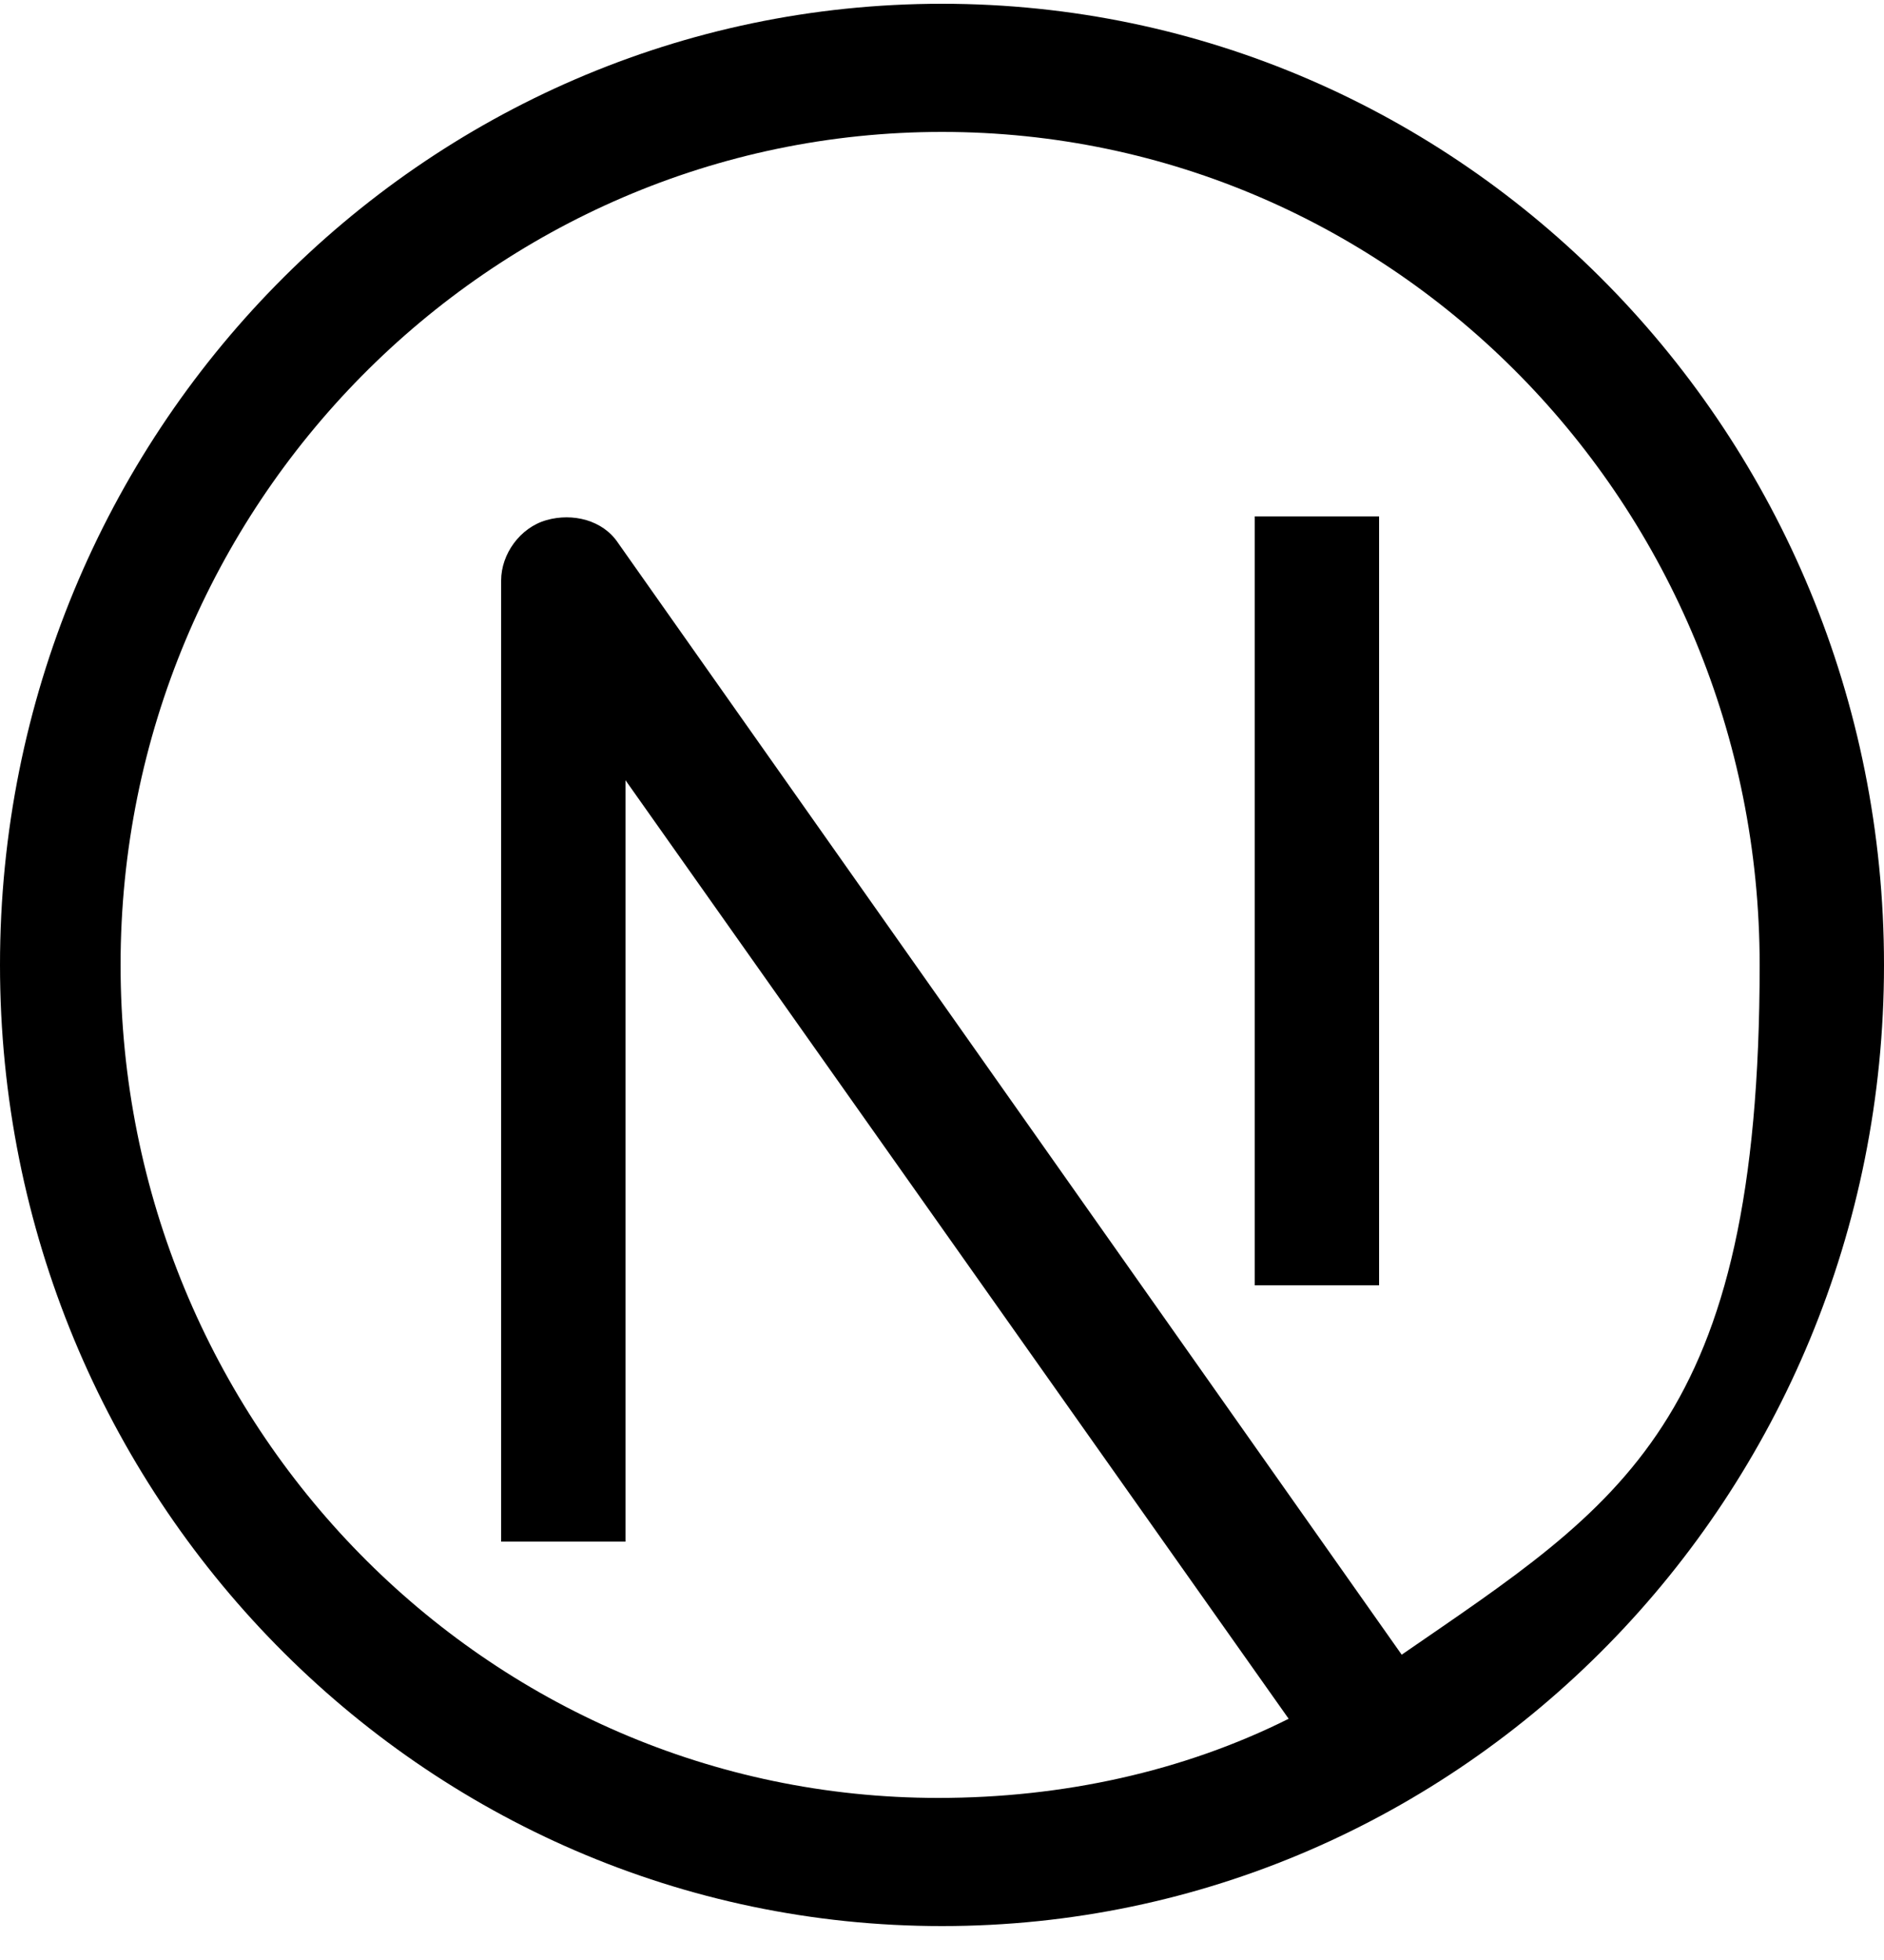 <?xml version="1.0" encoding="UTF-8"?>
<svg id="Calque_1" xmlns="http://www.w3.org/2000/svg" version="1.1" viewBox="0 0 50 52">
  <!-- Generator: Adobe Illustrator 29.1.0, SVG Export Plug-In . SVG Version: 2.1.0 Build 142)  -->
  <rect x="33.3" y="13.7" width="3.3" height="20.4"/>
  <path d="M25,.1C11.2.1,0,11.5,0,25.6s11.2,25.5,25,25.5,25-11.4,25-25.5S38.8.1,25,.1ZM37.2,43.9L16.4,14.4l-1.4,1h0l1.4-1c-.4-.6-1.2-.8-1.9-.6-.7.2-1.2.9-1.2,1.6v25.5h3.3v-20.2l17.6,24.9c-2.8,1.4-6,2.1-9.3,2.1-12,0-21.7-9.9-21.7-22.1S13,3.5,25,3.5s21.7,9.9,21.7,22.1-3.7,14.3-9.5,18.3ZM13.6,16.4h0s0,0,0,0h0Z"/>
</svg>